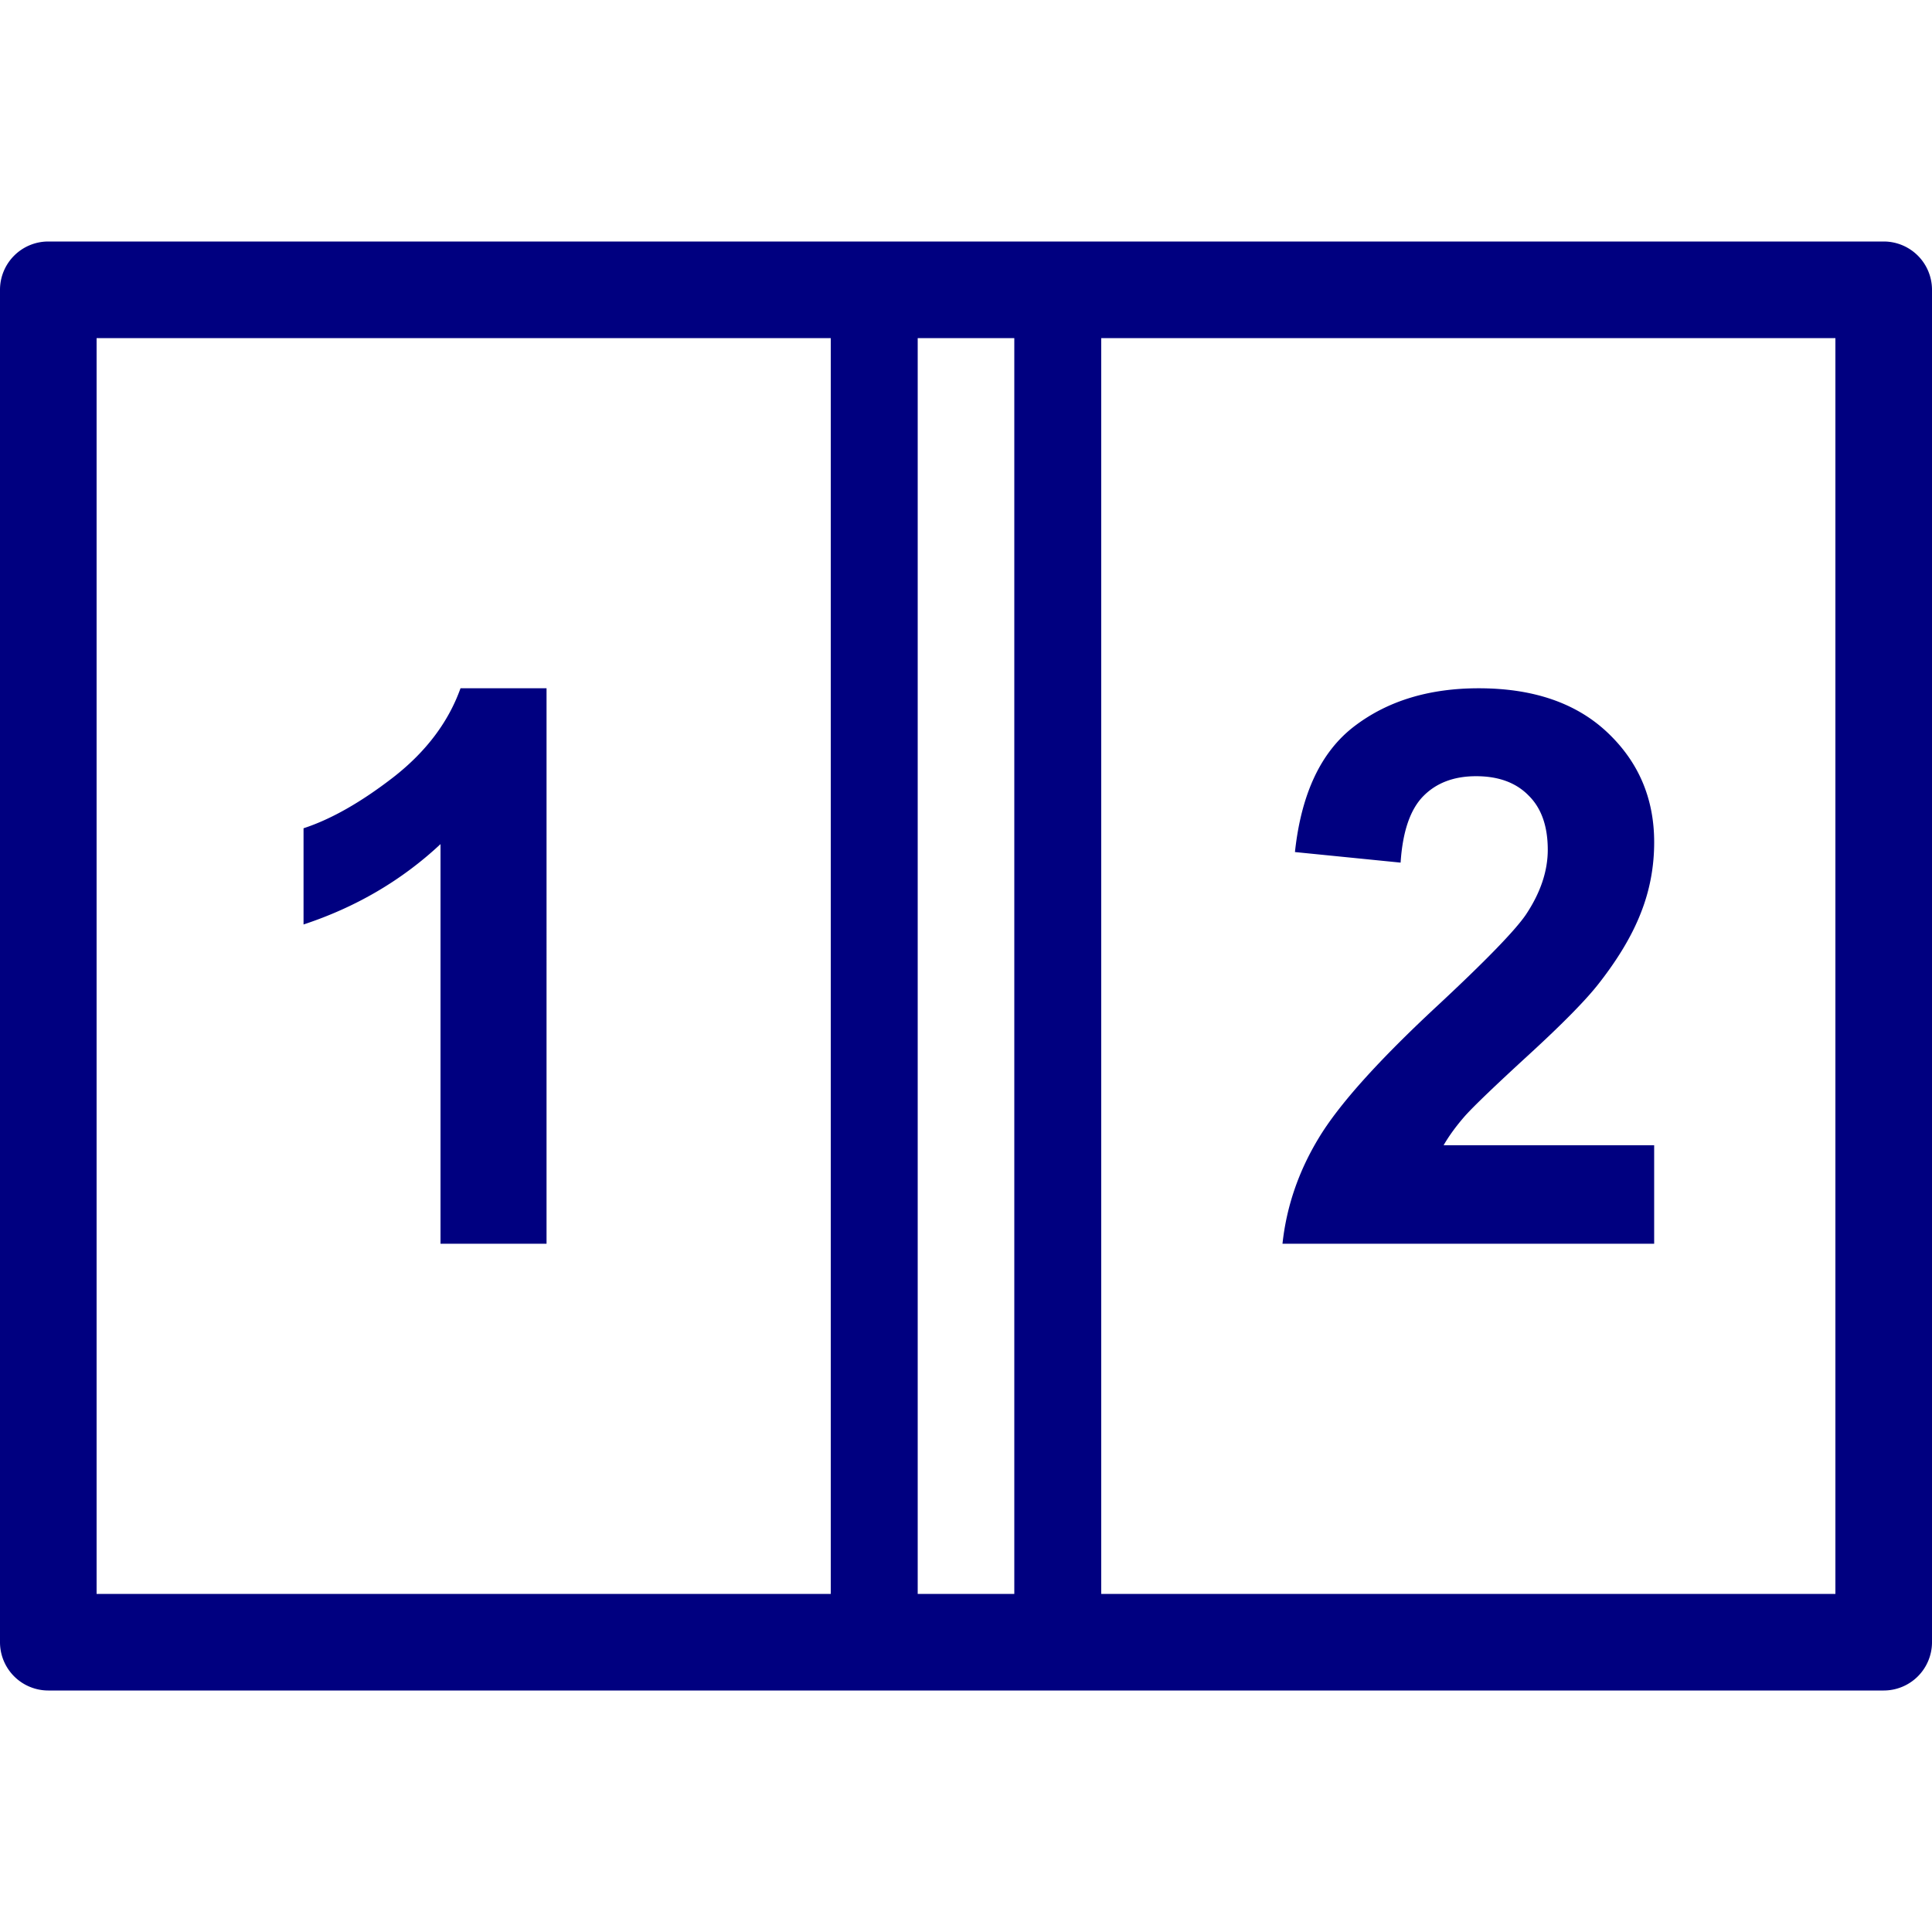 <?xml version="1.0" encoding="UTF-8" standalone="no"?>
<svg
   xmlns:dc="http://purl.org/dc/elements/1.1/"
   xmlns:cc="http://creativecommons.org/ns#"
   xmlns:rdf="http://www.w3.org/1999/02/22-rdf-syntax-ns#"
   xmlns:svg="http://www.w3.org/2000/svg"
   xmlns="http://www.w3.org/2000/svg"
   xmlns:sodipodi="http://sodipodi.sourceforge.net/DTD/sodipodi-0.dtd"
   xmlns:inkscape="http://www.inkscape.org/namespaces/inkscape"
   version="1.1"
   width="100"
   height="100"
   id="svg4460"
   sodipodi:docname="uEB56-screen-dub-o.svg"
   inkscape:version="0.92.4 (5da689c313, 2019-01-14)">
  <sodipodi:namedview
     pagecolor="#ffffff"
     bordercolor="#666666"
     borderopacity="1"
     objecttolerance="10"
     gridtolerance="10"
     guidetolerance="10"
     inkscape:pageopacity="0"
     inkscape:pageshadow="2"
     inkscape:window-width="1920"
     inkscape:window-height="1177"
     id="namedview11"
     showgrid="false"
     inkscape:zoom="4.0000001"
     inkscape:cx="23.016541"
     inkscape:cy="34.476543"
     inkscape:window-x="1272"
     inkscape:window-y="-8"
     inkscape:window-maximized="1"
     inkscape:current-layer="svg4460"
     inkscape:document-rotation="0" />
  <defs
     id="defs4462" />
  <path
     id="path871"
     style="color:#000000;font-style:normal;font-variant:normal;font-weight:normal;font-stretch:normal;font-size:medium;line-height:normal;font-family:sans-serif;font-variant-ligatures:normal;font-variant-position:normal;font-variant-caps:normal;font-variant-numeric:normal;font-variant-alternates:normal;font-feature-settings:normal;text-indent:0;text-align:start;text-decoration:none;text-decoration-line:none;text-decoration-style:solid;text-decoration-color:#000000;letter-spacing:normal;word-spacing:normal;text-transform:none;writing-mode:lr-tb;direction:ltr;text-orientation:mixed;dominant-baseline:auto;baseline-shift:baseline;text-anchor:start;white-space:normal;shape-padding:0;clip-rule:nonzero;display:inline;overflow:visible;visibility:visible;opacity:1;isolation:auto;mix-blend-mode:normal;color-interpolation:sRGB;color-interpolation-filters:linearRGB;solid-color:#000000;solid-opacity:1;vector-effect:none;fill:#000080;fill-opacity:1;fill-rule:nonzero;stroke:none;stroke-width:5;stroke-linecap:round;stroke-linejoin:round;stroke-miterlimit:4;stroke-dasharray:none;stroke-dashoffset:20;stroke-opacity:1;color-rendering:auto;image-rendering:auto;shape-rendering:auto;text-rendering:auto;enable-background:accumulate"
     d="m 76.537,35.625 c -2.578,0 -4.727,0.658 -6.445,1.973 -1.719,1.315 -2.741,3.483 -3.066,6.504 l 5.469,0.547 c 0.104,-1.602 0.495,-2.747 1.172,-3.438 0.677,-0.69 1.589,-1.035 2.734,-1.035 1.159,0 2.064,0.332 2.715,0.996 0.664,0.651 0.996,1.589 0.996,2.812 0,1.107 -0.378,2.227 -1.133,3.359 -0.56,0.82 -2.077,2.383 -4.551,4.688 -3.073,2.852 -5.13,5.143 -6.172,6.875 -1.042,1.719 -1.667,3.542 -1.875,5.469 H 85.619 V 59.277 H 74.721 c 0.286,-0.495 0.658,-1.003 1.113,-1.523 0.469,-0.521 1.569,-1.576 3.301,-3.164 1.732,-1.589 2.93,-2.806 3.594,-3.652 1.003,-1.276 1.732,-2.493 2.188,-3.652 0.469,-1.172 0.703,-2.402 0.703,-3.691 0,-2.266 -0.807,-4.16 -2.422,-5.684 C 81.583,36.387 79.363,35.625 76.537,35.625 Z m -52.701,0 c -0.625,1.745 -1.777,3.275 -3.457,4.59 -1.68,1.302 -3.236,2.188 -4.668,2.656 v 4.98 c 2.721,-0.898 5.085,-2.285 7.09,-4.16 V 64.375 h 5.488 V 35.625 Z M 57,17.5 h 38 v 65 H 57 Z m -9.5,0 h 5 v 65 h -5 z M 5,17.5 h 38 v 65 H 5 Z m -2.5,-5 A 2.5,2.5 0 0 0 0,15 v 70 a 2.5,2.5 0 0 0 2.5,2.5 h 95 A 2.5,2.5 0 0 0 100,85 V 15 a 2.5,2.5 0 0 0 -2.5,-2.5 z" />
  <g
     aria-label="1"
     style="font-style:normal;font-weight:normal;font-size:40px;line-height:1.25;font-family:sans-serif;letter-spacing:0px;word-spacing:0px;fill:#000000;fill-opacity:1;stroke:none"
     id="text814"
     transform="translate(-89,14)" />
  <g
     aria-label="2"
     style="font-style:normal;font-weight:normal;font-size:40px;line-height:1.25;font-family:sans-serif;letter-spacing:0px;word-spacing:0px;fill:#000000;fill-opacity:1;stroke:none"
     id="text814-0"
     transform="translate(-93.75,59.75)" />
</svg>

